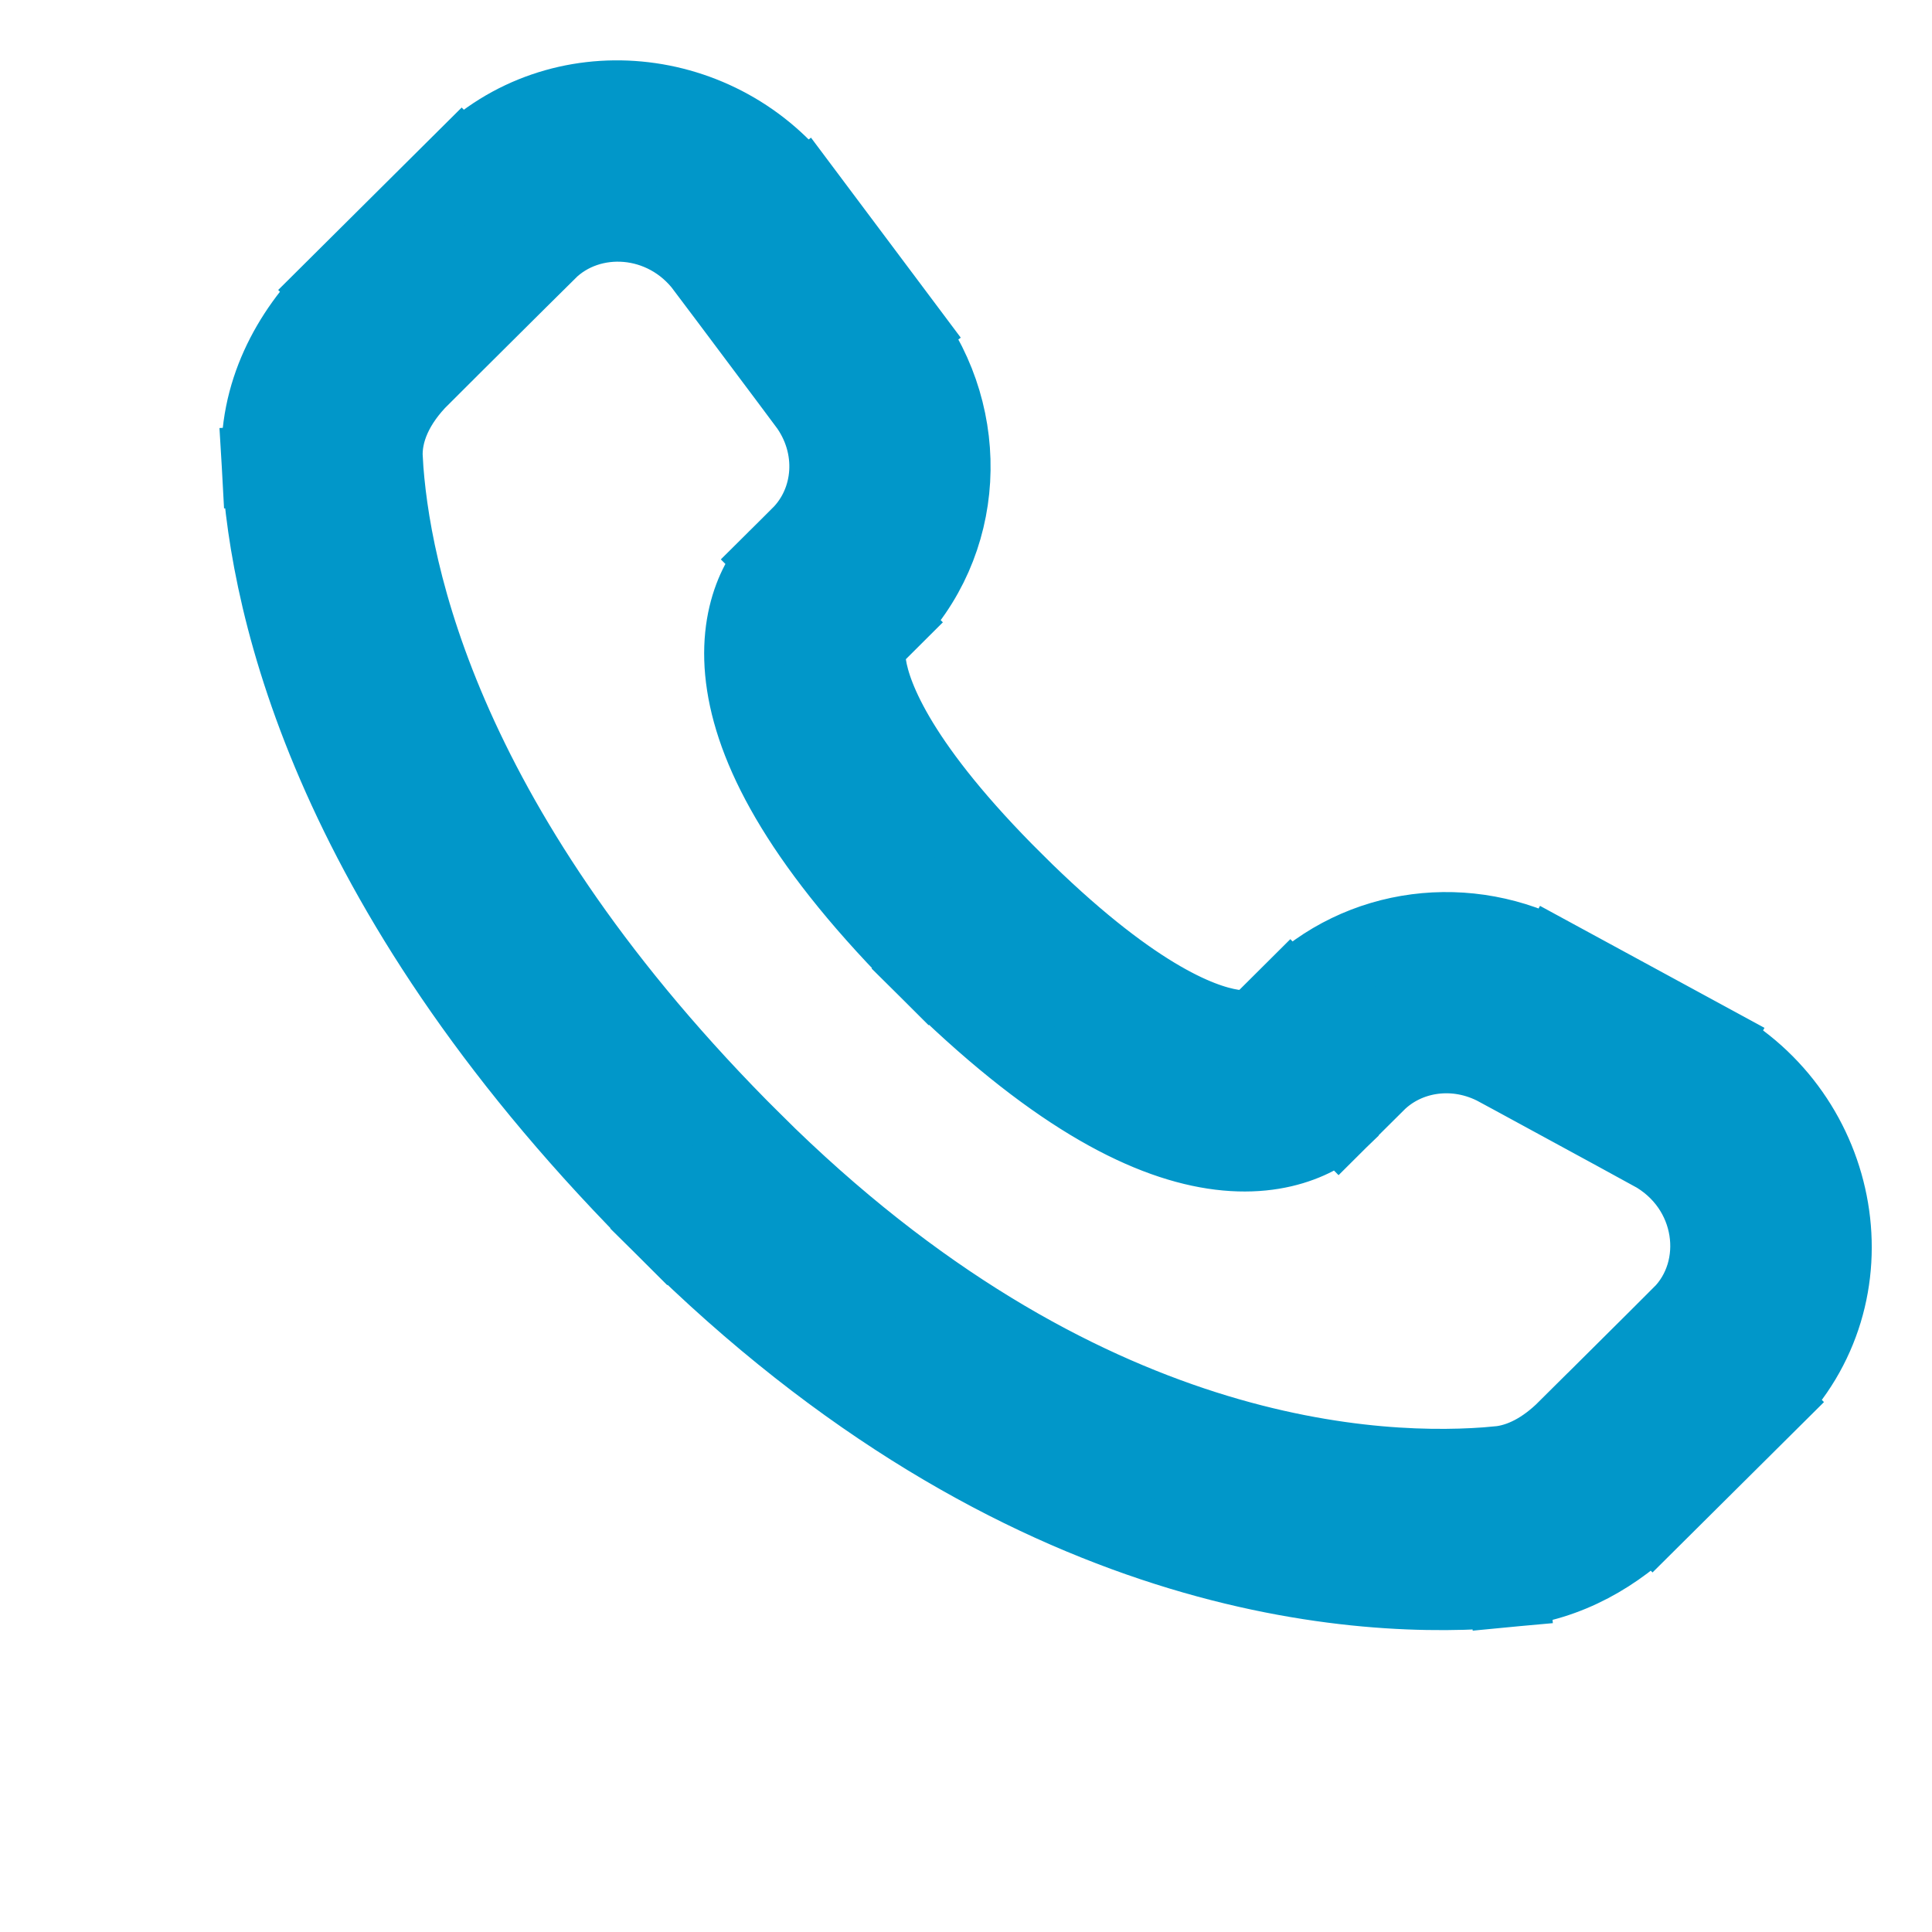 <!DOCTYPE svg PUBLIC "-//W3C//DTD SVG 1.1//EN" "http://www.w3.org/Graphics/SVG/1.1/DTD/svg11.dtd">

<!-- Uploaded to: SVG Repo, www.svgrepo.com, Transformed by: SVG Repo Mixer Tools -->
<svg width="64px" height="64px" viewBox="0 0 24 24" fill="none" xmlns="http://www.w3.org/2000/svg" stroke="#0197c9">

<g id="SVGRepo_bgCarrier" stroke-width="0"/>

<g id="SVGRepo_tracerCarrier" stroke-linecap="round" stroke-linejoin="round"/>

<g id="SVGRepo_iconCarrier"> <path d="M16.101 13.359L15.572 12.827H15.572L16.101 13.359ZM16.556 12.906L17.085 13.438H17.085L16.556 12.906ZM18.973 12.589L18.615 13.248L18.973 12.589ZM20.883 13.628L20.525 14.287L20.883 13.628ZM21.422 16.883L21.951 17.415L21.422 16.883ZM20.001 18.295L19.472 17.764L20.001 18.295ZM18.676 18.965L18.746 19.712H18.746L18.676 18.965ZM8.815 14.727L9.344 14.195L8.815 14.727ZM4.003 5.746L3.254 5.788L3.254 5.788L4.003 5.746ZM10.477 7.197L11.006 7.729H11.006L10.477 7.197ZM10.634 4.543L11.235 4.094L10.634 4.543ZM9.373 2.859L8.773 3.309V3.309L9.373 2.859ZM6.261 2.575L6.79 3.107H6.79L6.261 2.575ZM4.692 4.136L4.163 3.604H4.163L4.692 4.136ZM12.063 11.497L12.592 10.965L12.063 11.497ZM16.63 13.891L17.085 13.438L16.027 12.374L15.572 12.827L16.63 13.891ZM18.615 13.248L20.525 14.287L21.241 12.969L19.331 11.931L18.615 13.248ZM20.893 16.351L19.472 17.764L20.53 18.827L21.951 17.415L20.893 16.351ZM18.607 18.218C17.157 18.354 13.406 18.233 9.344 14.195L8.287 15.258C12.719 19.665 16.937 19.881 18.746 19.712L18.607 18.218ZM9.344 14.195C5.473 10.345 4.832 7.108 4.752 5.703L3.254 5.788C3.355 7.556 4.149 11.144 8.287 15.258L9.344 14.195ZM10.72 8.014L11.006 7.729L9.949 6.666L9.662 6.951L10.72 8.014ZM11.235 4.094L9.974 2.41L8.773 3.309L10.034 4.993L11.235 4.094ZM5.733 2.043L4.163 3.604L5.221 4.667L6.79 3.107L5.733 2.043ZM10.191 7.483C9.662 6.951 9.661 6.951 9.66 6.952C9.66 6.952 9.659 6.953 9.659 6.954C9.658 6.955 9.657 6.956 9.656 6.957C9.654 6.959 9.652 6.961 9.65 6.963C9.645 6.968 9.641 6.972 9.636 6.978C9.626 6.988 9.616 7 9.604 7.014C9.582 7.041 9.556 7.074 9.529 7.114C9.475 7.194 9.416 7.299 9.366 7.432C9.264 7.703 9.209 8.061 9.278 8.503C9.412 9.368 10.008 10.511 11.534 12.029L12.592 10.965C11.163 9.545 10.823 8.681 10.76 8.273C10.73 8.079 10.761 7.984 10.77 7.961C10.775 7.947 10.777 7.946 10.771 7.955C10.768 7.96 10.762 7.967 10.754 7.977C10.75 7.982 10.745 7.988 10.739 7.994C10.736 7.997 10.733 8 10.73 8.004C10.729 8.005 10.727 8.007 10.725 8.009C10.724 8.01 10.723 8.011 10.722 8.012C10.722 8.012 10.721 8.013 10.721 8.013C10.72 8.014 10.72 8.014 10.191 7.483ZM11.534 12.029C13.061 13.547 14.21 14.138 15.076 14.271C15.519 14.339 15.876 14.285 16.147 14.184C16.28 14.135 16.386 14.076 16.466 14.023C16.506 13.996 16.539 13.97 16.566 13.948C16.58 13.937 16.592 13.926 16.602 13.917C16.608 13.912 16.613 13.907 16.617 13.903C16.619 13.901 16.622 13.899 16.624 13.897C16.625 13.896 16.626 13.895 16.627 13.894C16.627 13.893 16.628 13.893 16.628 13.892C16.629 13.892 16.63 13.891 16.101 13.359C15.572 12.827 15.573 12.826 15.573 12.826C15.573 12.826 15.574 12.825 15.575 12.824C15.576 12.823 15.576 12.823 15.577 12.822C15.579 12.82 15.581 12.818 15.583 12.817C15.586 12.813 15.589 12.81 15.593 12.807C15.599 12.802 15.604 12.797 15.609 12.793C15.619 12.785 15.627 12.78 15.631 12.776C15.64 12.77 15.638 12.773 15.624 12.778C15.599 12.788 15.501 12.819 15.304 12.789C14.89 12.725 14.02 12.385 12.592 10.965L11.534 12.029ZM9.974 2.41C8.954 1.048 6.95 0.833 5.733 2.043L6.79 3.107C7.322 2.578 8.266 2.632 8.773 3.309L9.974 2.41ZM4.752 5.703C4.732 5.357 4.891 4.995 5.221 4.667L4.163 3.604C3.626 4.138 3.203 4.894 3.254 5.788L4.752 5.703ZM19.472 17.764C19.198 18.037 18.903 18.191 18.607 18.218L18.746 19.712C19.48 19.643 20.082 19.272 20.53 18.827L19.472 17.764ZM11.006 7.729C11.991 6.75 12.064 5.202 11.235 4.094L10.034 4.993C10.437 5.532 10.377 6.239 9.949 6.666L11.006 7.729ZM20.525 14.287C21.343 14.732 21.47 15.777 20.893 16.351L21.951 17.415C23.291 16.082 22.878 13.858 21.241 12.969L20.525 14.287ZM17.085 13.438C17.469 13.056 18.087 12.962 18.615 13.248L19.331 11.931C18.247 11.341 16.903 11.504 16.027 12.374L17.085 13.438Z" fill="#0197c9"/> </g>

</svg>